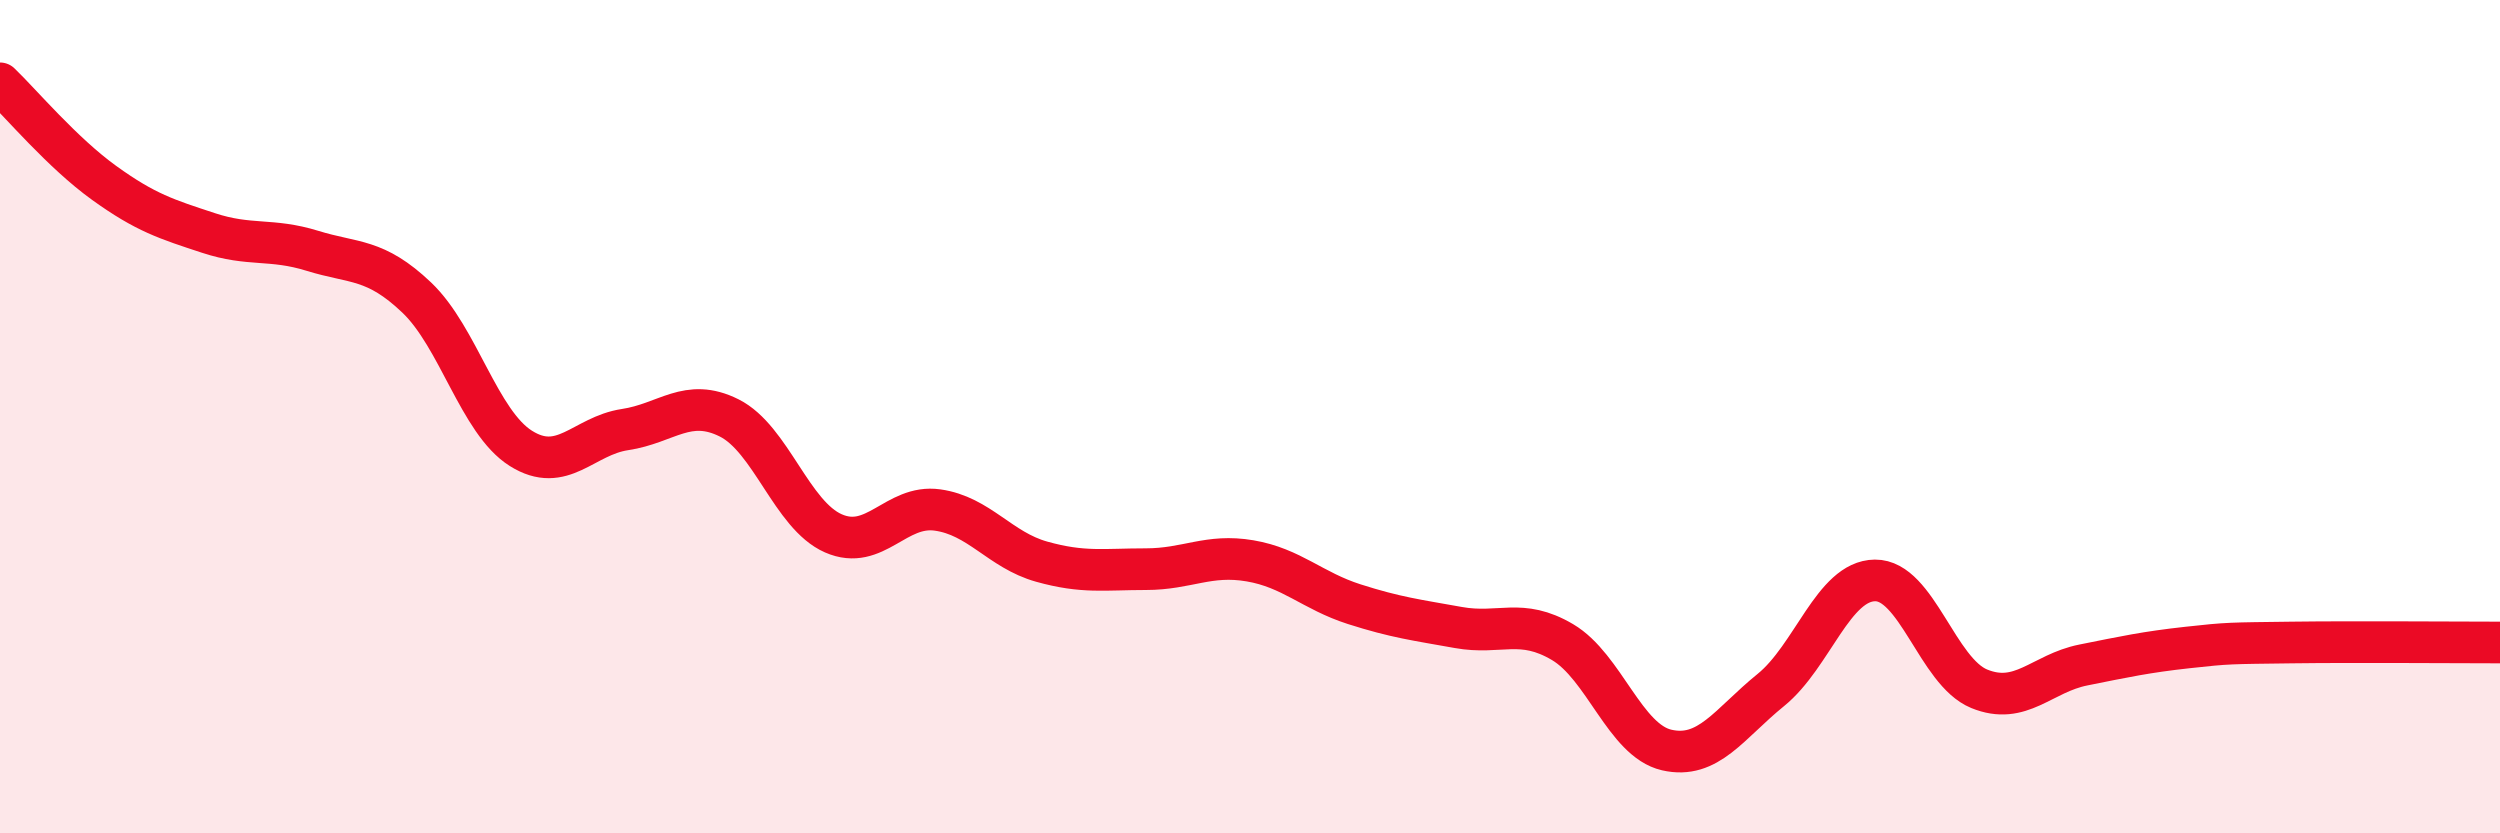 
    <svg width="60" height="20" viewBox="0 0 60 20" xmlns="http://www.w3.org/2000/svg">
      <path
        d="M 0,2 C 0.5,2.48 1.5,3.67 2.5,4.39 C 3.5,5.11 4,5.26 5,5.59 C 6,5.92 6.5,5.71 7.5,6.02 C 8.5,6.33 9,6.19 10,7.14 C 11,8.09 11.5,10.13 12.5,10.76 C 13.5,11.39 14,10.46 15,10.31 C 16,10.16 16.5,9.53 17.5,10.03 C 18.5,10.53 19,12.36 20,12.8 C 21,13.24 21.5,12.1 22.5,12.24 C 23.5,12.38 24,13.2 25,13.48 C 26,13.76 26.5,13.66 27.5,13.66 C 28.5,13.66 29,13.29 30,13.46 C 31,13.63 31.5,14.18 32.5,14.5 C 33.5,14.82 34,14.88 35,15.06 C 36,15.24 36.5,14.82 37.5,15.41 C 38.5,16 39,17.77 40,18 C 41,18.23 41.5,17.37 42.5,16.56 C 43.5,15.75 44,13.94 45,13.93 C 46,13.92 46.5,16.12 47.5,16.53 C 48.5,16.94 49,16.16 50,15.96 C 51,15.76 51.5,15.65 52.5,15.54 C 53.5,15.43 53.5,15.44 55,15.42 C 56.5,15.4 59,15.42 60,15.42L60 20L0 20Z"
        fill="#EB0A25"
        opacity="0.1"
        stroke-linecap="round"
        stroke-linejoin="round"
      />
      <path
        d="M 0,2 C 0.5,2.48 1.5,3.67 2.5,4.39 C 3.5,5.11 4,5.26 5,5.59 C 6,5.92 6.5,5.71 7.5,6.02 C 8.5,6.33 9,6.19 10,7.14 C 11,8.09 11.5,10.13 12.5,10.76 C 13.5,11.39 14,10.46 15,10.31 C 16,10.16 16.5,9.53 17.5,10.03 C 18.5,10.53 19,12.36 20,12.8 C 21,13.24 21.5,12.1 22.5,12.24 C 23.5,12.38 24,13.2 25,13.48 C 26,13.76 26.5,13.66 27.5,13.66 C 28.5,13.66 29,13.29 30,13.46 C 31,13.63 31.5,14.18 32.5,14.5 C 33.5,14.82 34,14.88 35,15.06 C 36,15.24 36.5,14.82 37.5,15.41 C 38.5,16 39,17.77 40,18 C 41,18.23 41.5,17.37 42.5,16.56 C 43.5,15.75 44,13.94 45,13.93 C 46,13.92 46.5,16.12 47.5,16.53 C 48.5,16.94 49,16.16 50,15.96 C 51,15.76 51.5,15.65 52.5,15.54 C 53.5,15.43 53.5,15.44 55,15.42 C 56.5,15.4 59,15.42 60,15.42"
        stroke="#EB0A25"
        stroke-width="1"
        fill="none"
        stroke-linecap="round"
        stroke-linejoin="round"
      />
    </svg>
  